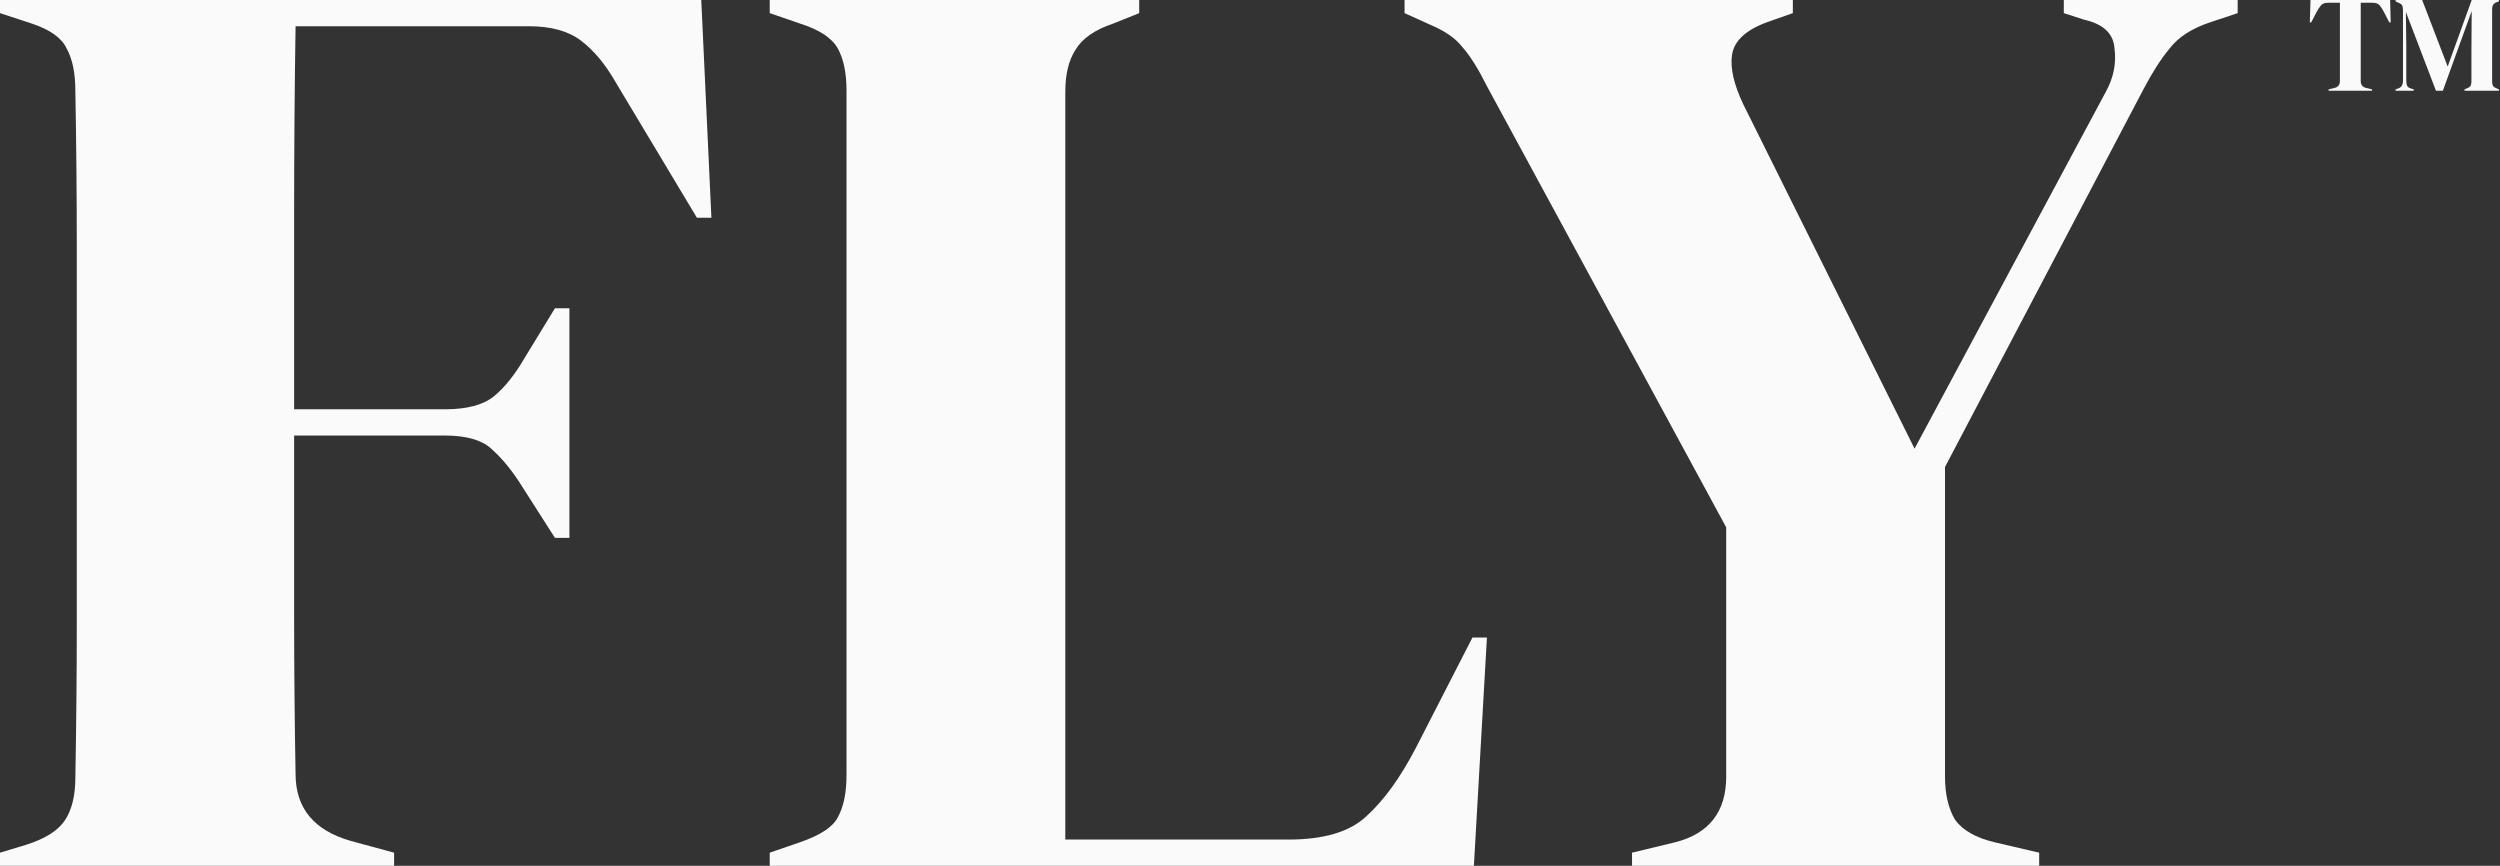 <svg xmlns="http://www.w3.org/2000/svg" width="693" height="240" viewBox="0 0 693 240" fill="none"><rect x="0" y="0" width="693" height="240" fill="#333333" stroke="none"/><g clip-path="url(#clip0_64_42)"><path d="M645.484 25.157V24.776L647.053 24.395C648.098 24.166 648.621 23.531 648.621 22.489V0.762H645.369C644.426 0.762 643.75 1.016 643.342 1.525C642.934 2.007 642.5 2.681 642.041 3.545L640.664 6.213H640.282L640.473 0H662.545L662.698 6.213H662.316L660.938 3.545C660.505 2.681 660.084 2.007 659.676 1.525C659.268 1.016 658.592 0.762 657.649 0.762H654.397V22.489C654.397 23.531 654.92 24.166 655.966 24.395L657.534 24.776V25.157H645.484Z" fill="#FAFAFA"></path><path d="M664.04 25.157V24.776L664.806 24.509C665.673 24.23 666.106 23.505 666.106 22.336V2.821C666.106 2.312 666.042 1.906 665.915 1.601C665.813 1.296 665.52 1.042 665.035 0.839L664.04 0.381V0H671.423L678.5 18.448L685.156 0H692.692V0.381L692.08 0.61C691.595 0.788 691.264 1.042 691.085 1.372C690.907 1.677 690.818 2.084 690.818 2.592V22.527C690.818 23.035 690.881 23.429 691.009 23.709C691.136 23.988 691.442 24.23 691.927 24.433L692.692 24.776V25.157H683.167V24.776L683.97 24.433C684.455 24.23 684.761 23.988 684.888 23.709C685.016 23.429 685.08 23.035 685.08 22.527V13.951L685.156 3.049L677.161 25.157H675.249L666.909 3.316L667.024 12.807V22.413C667.024 22.972 667.101 23.429 667.254 23.785C667.432 24.115 667.764 24.357 668.248 24.509L669.09 24.776V25.157H664.04Z" fill="#FAFAFA"></path><path d="M0 240V236.364L7.229 234.182C12.585 232.485 16.199 230.182 18.073 227.273C19.948 224.364 20.885 220.485 20.885 215.636C21.153 201.091 21.287 186.424 21.287 171.636C21.287 156.848 21.287 142.061 21.287 127.273V112.727C21.287 98.182 21.287 83.636 21.287 69.091C21.287 54.303 21.153 39.636 20.885 25.091C20.885 20.242 20.082 16.364 18.475 13.454C17.136 10.545 13.923 8.242 8.836 6.545L0 3.636V0H194.39L197.202 60.364H193.186L170.292 22.182C167.615 17.576 164.536 13.939 161.055 11.273C157.574 8.606 152.754 7.273 146.596 7.273H81.933C81.665 24.485 81.531 42.061 81.531 60C81.531 77.939 81.531 95.758 81.531 113.455H123.301C129.46 113.455 134.012 112.242 136.957 109.818C139.902 107.394 142.714 103.879 145.391 99.273L153.826 85.455H157.842V149.091H153.826L144.99 135.273C142.312 130.909 139.501 127.394 136.555 124.727C133.878 122.061 129.46 120.727 123.301 120.727H81.531C81.531 137.697 81.531 153.939 81.531 169.455C81.531 184.727 81.665 199.758 81.933 214.545C81.933 224 87.02 230.182 97.195 233.091L109.244 236.364V240H0Z" fill="#FAFAFA"></path><path d="M213.368 240V236.364L221.802 233.455C227.425 231.515 230.906 229.212 232.244 226.545C233.851 223.636 234.654 219.758 234.654 214.909V25.091C234.654 20.242 233.851 16.364 232.244 13.454C230.638 10.545 227.157 8.242 221.802 6.545L213.368 3.636V0H315.784V3.636L308.555 6.545C303.467 8.242 299.987 10.667 298.112 13.818C296.238 16.727 295.301 20.606 295.301 25.454V232.727H357.152C367.059 232.727 374.289 230.545 378.841 226.182C383.66 221.818 388.212 215.515 392.496 207.273L408.16 176.727H412.176L408.561 240H213.368Z" fill="#FAFAFA"></path><path d="M452.399 240V236.364L464.448 233.455C473.819 231.03 478.505 224.97 478.505 215.273V146.182L412.236 24C409.826 19.151 407.55 15.515 405.408 13.091C403.534 10.667 400.588 8.606 396.572 6.909L389.343 3.636V0H496.98V3.636L489.751 6.182C483.86 8.364 480.647 11.394 480.112 15.273C479.576 18.909 480.647 23.515 483.325 29.091L530.717 124.364L583.733 25.454C585.875 21.576 586.678 17.576 586.143 13.454C585.875 9.333 583.064 6.667 577.709 5.455L572.086 3.636V0H620.282V3.636L612.651 6.182C607.563 7.879 603.815 10.303 601.405 13.454C598.995 16.364 596.585 20.121 594.175 24.727L539.152 129.455V215.273C539.152 220.121 540.089 224.121 541.963 227.273C544.105 230.182 547.72 232.242 552.807 233.455L565.258 236.364V240H452.399Z" fill="#FAFAFA"></path></g><defs><clipPath id="clip0_64_42"><rect width="693" height="240" fill="white"></rect></clipPath></defs></svg>